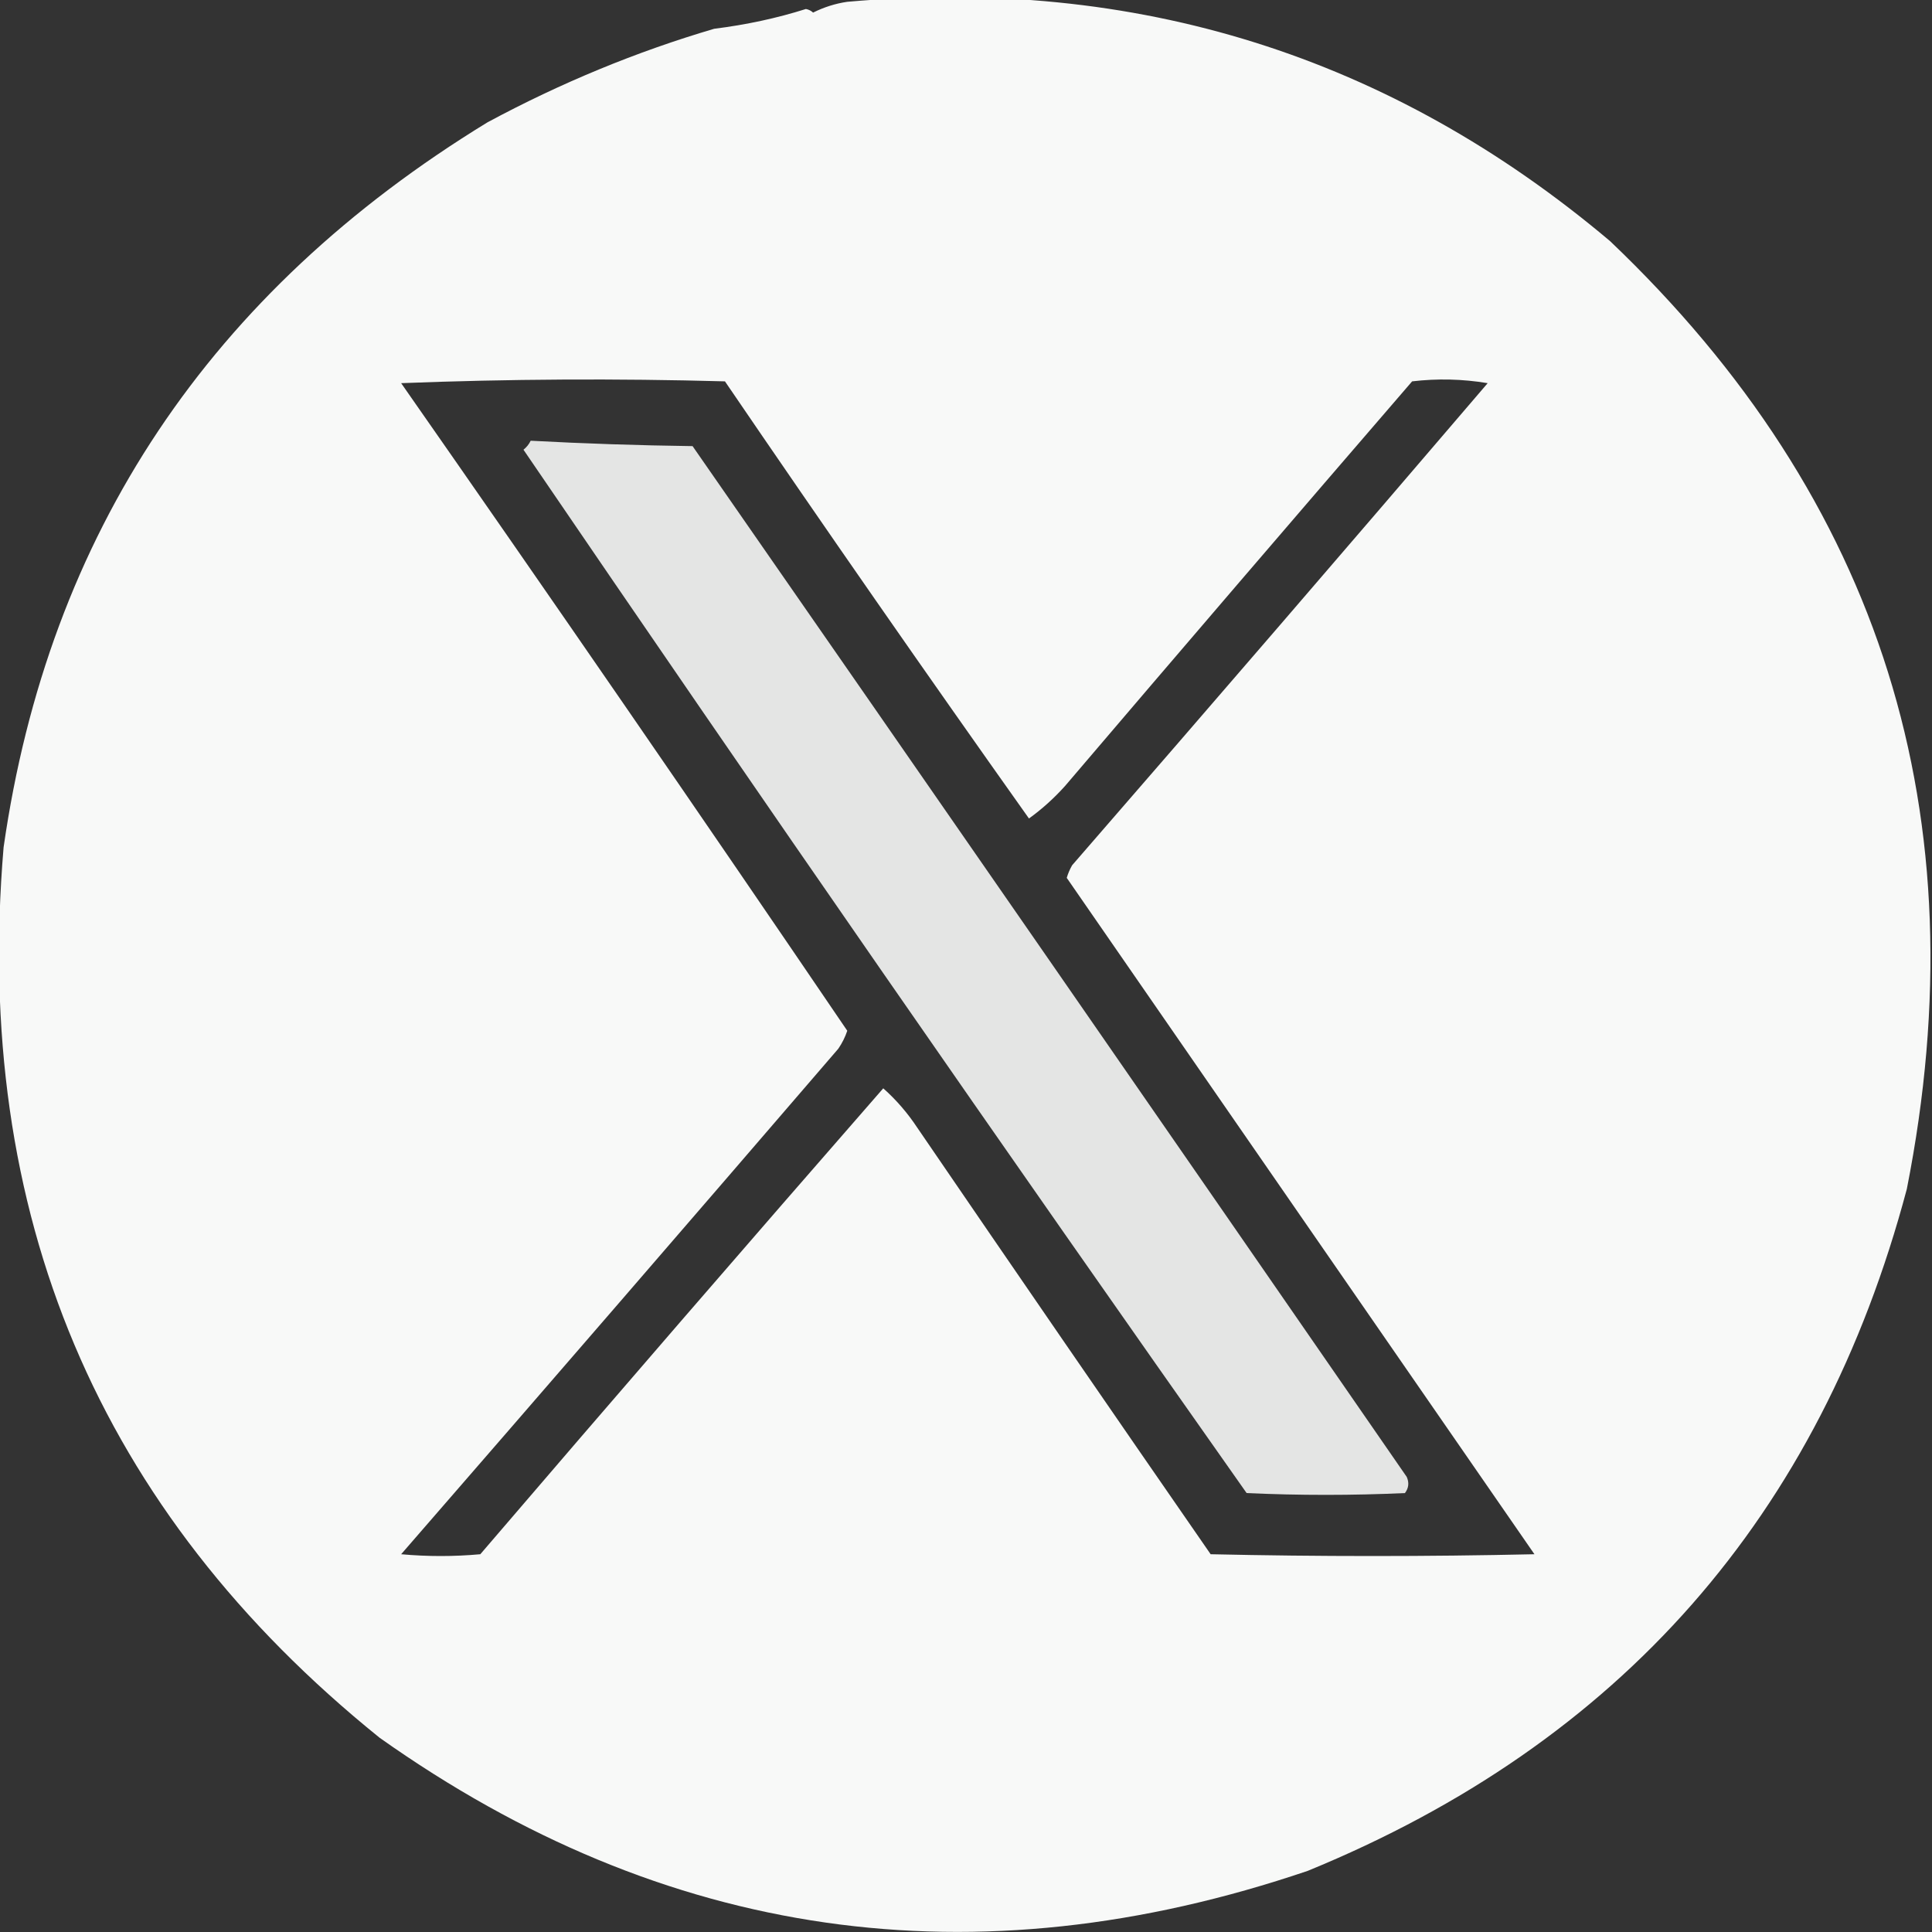 <?xml version="1.0" encoding="UTF-8"?>
<!DOCTYPE svg PUBLIC "-//W3C//DTD SVG 1.1//EN" "http://www.w3.org/Graphics/SVG/1.1/DTD/svg11.dtd">
<svg xmlns="http://www.w3.org/2000/svg" version="1.1" width="537px" height="537px" style="shape-rendering:geometricPrecision; text-rendering:geometricPrecision; image-rendering:optimizeQuality; fill-rule:evenodd; clip-rule:evenodd" xmlns:xlink="http://www.w3.org/1999/xlink">
<rect width="100%" height="100%" fill="#333333" stroke="none"/>
<g><path style="opacity:0.965" fill="#fefffe" d="M 235.5,0.5 C 315.82,-6.612 386.487,15.555 447.5,67C 523.007,138.895 550.507,226.728 530,330.5C 505.88,421.241 450.38,484.407 363.5,520C 270.751,551.497 184.751,539.164 105.5,483C 27.245,419.873 -7.588,337.373 1,235.5C 13.487,148.359 58.32,81.192 135.5,34C 155.886,23.033 176.886,14.366 198.5,8C 207.44,6.883 215.94,5.05 224,2.5C 224.772,2.645 225.439,2.978 226,3.5C 229.051,1.981 232.218,0.981 235.5,0.5 Z M 111.5,106.5 C 141.331,105.336 171.331,105.169 201.5,106C 229.303,146.795 257.47,187.295 286,227.5C 289.594,224.912 292.928,221.912 296,218.5C 328.048,180.907 360.215,143.407 392.5,106C 399.524,105.169 406.524,105.336 413.5,106.5C 375.129,151.365 336.629,196.031 298,240.5C 297.362,241.609 296.862,242.775 296.5,244C 339.827,306.662 383.16,369.329 426.5,432C 396.5,432.667 366.5,432.667 336.5,432C 309.207,392.577 282.04,353.077 255,313.5C 252.286,309.379 249.119,305.713 245.5,302.5C 207.834,345.645 170.501,388.812 133.5,432C 126.167,432.667 118.833,432.667 111.5,432C 152.118,385.26 192.618,338.427 233,291.5C 234.076,289.933 234.909,288.266 235.5,286.5C 194.534,226.208 153.2,166.208 111.5,106.5 Z"/></g>
<g><path style="opacity:0.872" fill="#fefffe" d="M 147.5,122.5 C 162.456,123.302 177.456,123.802 192.5,124C 258.787,219.403 324.953,314.903 391,410.5C 391.72,412.112 391.554,413.612 390.5,415C 375.833,415.667 361.167,415.667 346.5,415C 278.782,318.921 211.782,222.255 145.5,125C 146.381,124.292 147.047,123.458 147.5,122.5 Z"/></g>
</svg>
